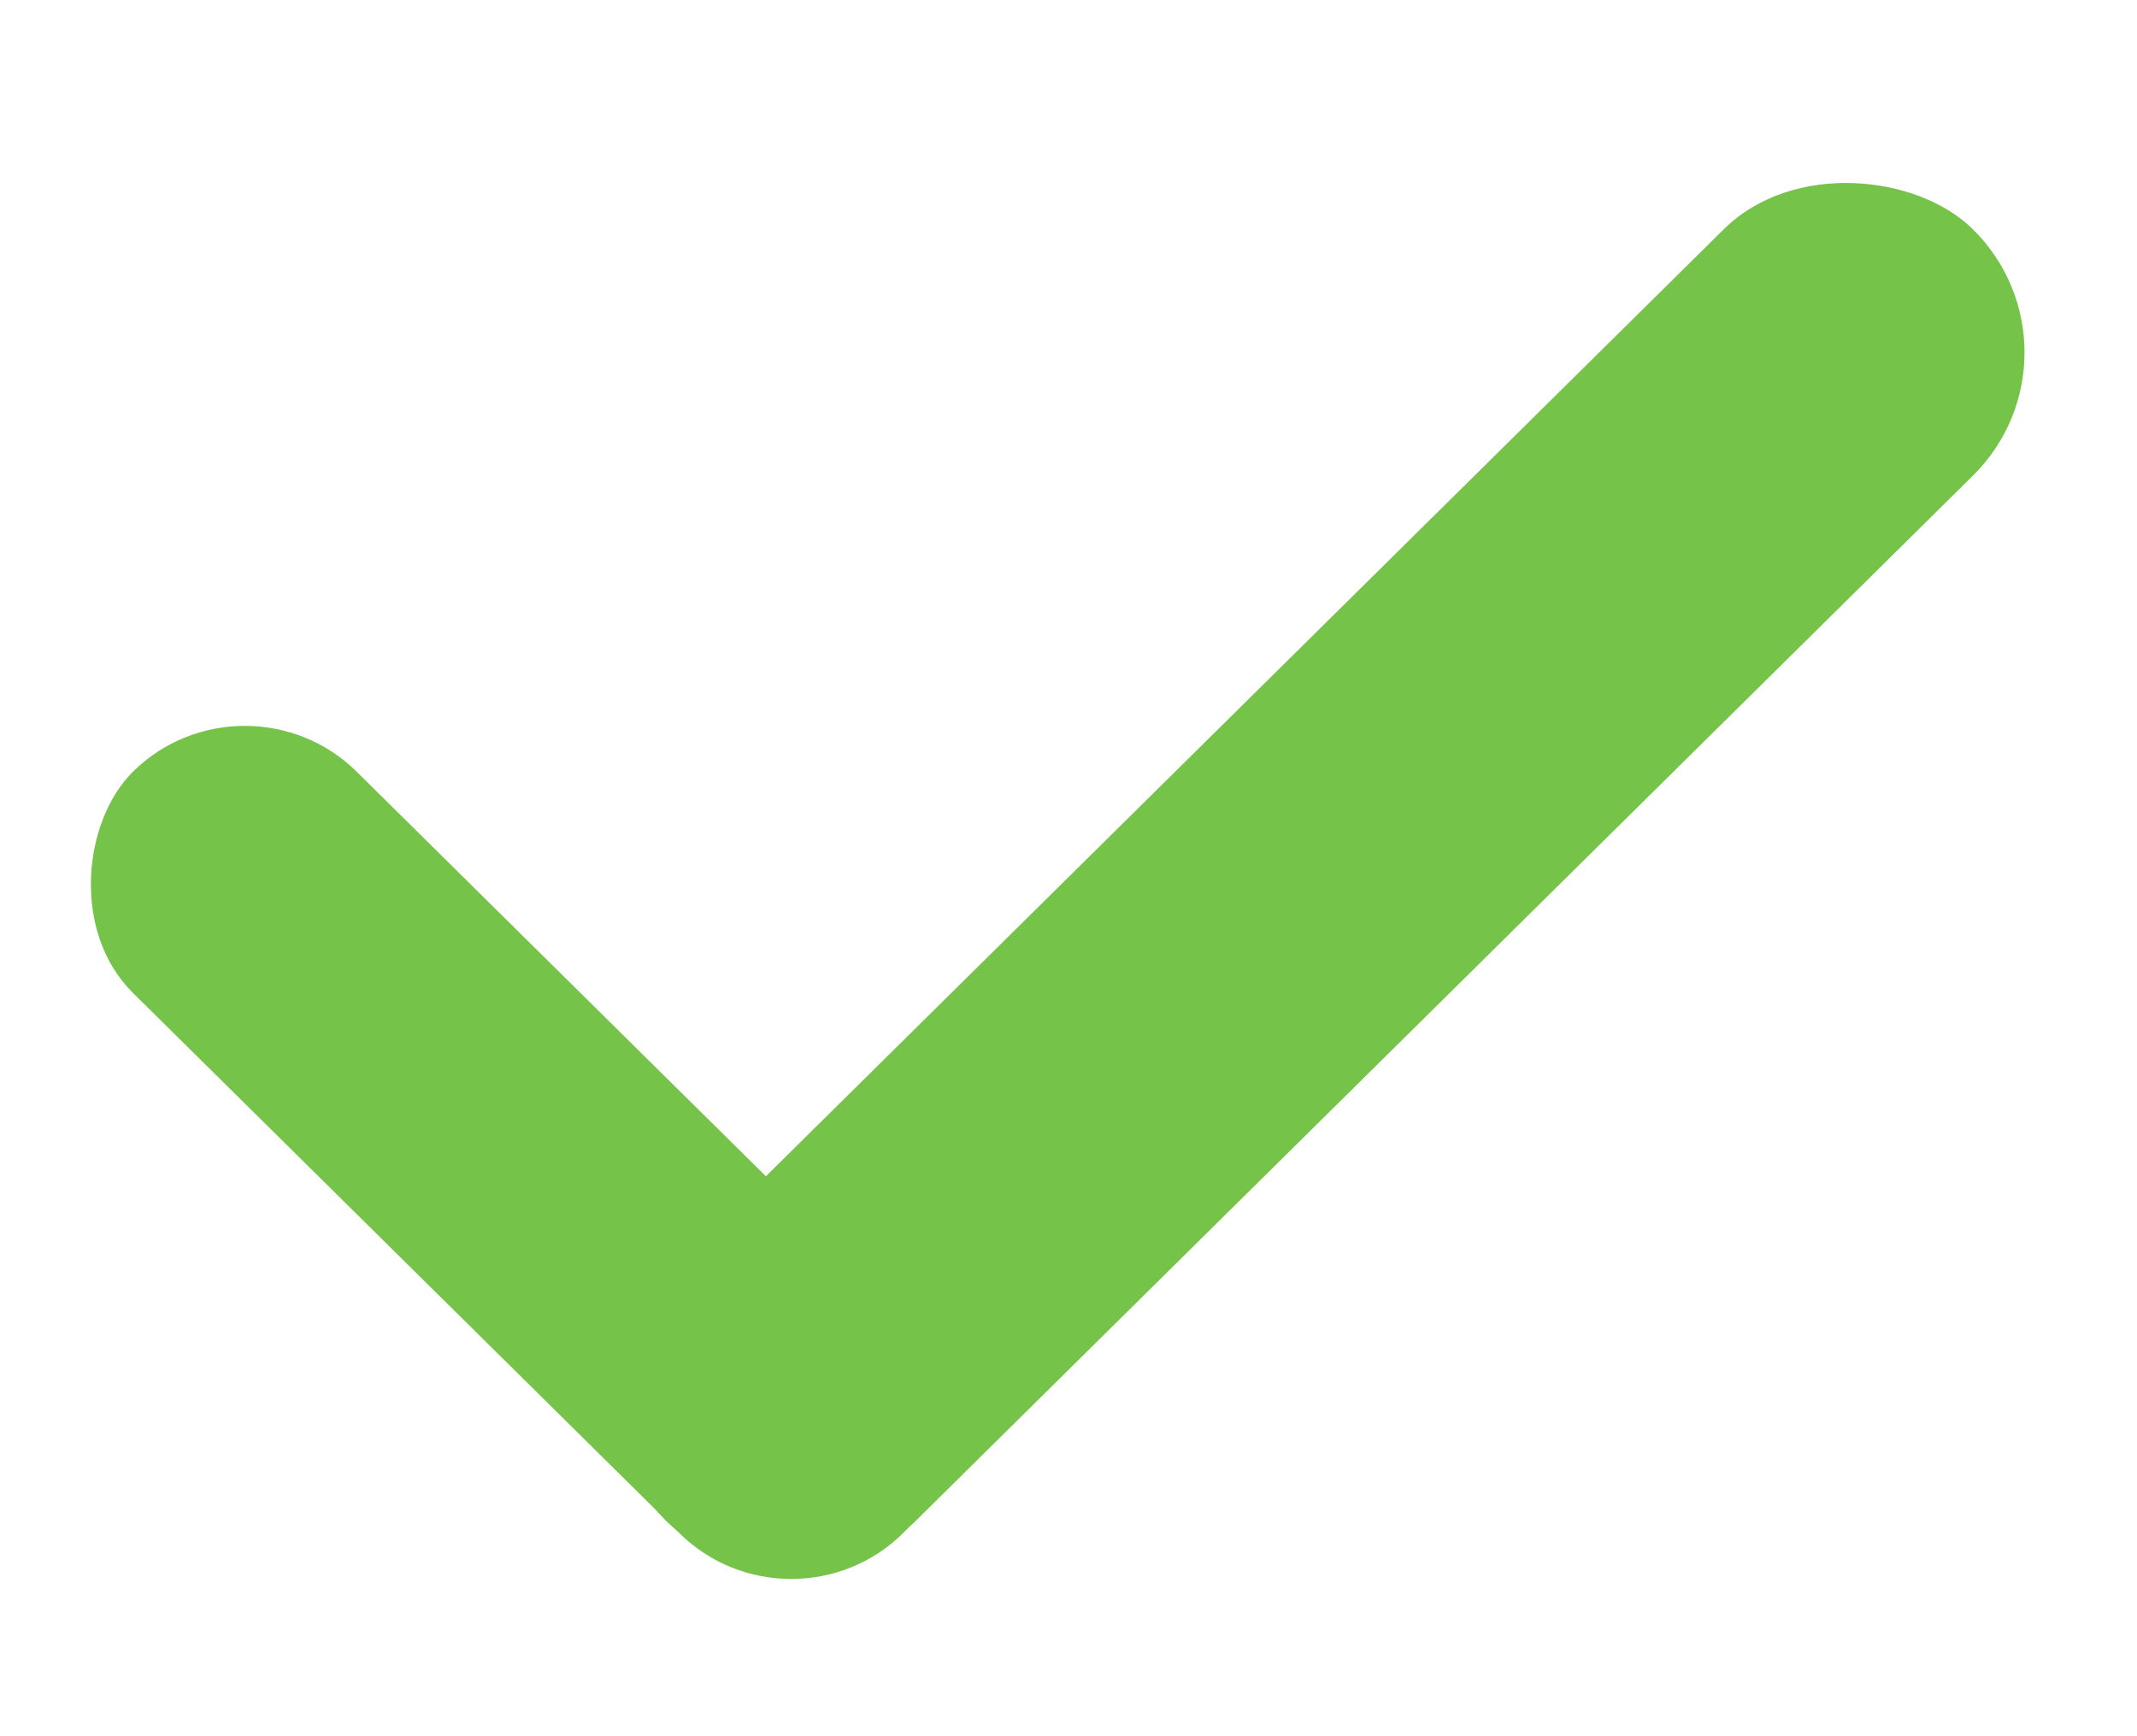 <svg width="16" height="13" viewBox="0 0 16 13" fill="none" xmlns="http://www.w3.org/2000/svg">
<rect width="8.11" height="2.356" rx="1.178" transform="matrix(0.711 0.703 -0.711 0.703 1.833 4.95)" fill="#76C349"/>
<rect width="13.759" height="2.624" rx="1.312" transform="matrix(0.711 -0.703 0.711 0.703 4.056 10.467)" fill="#76C349"/>
</svg>

